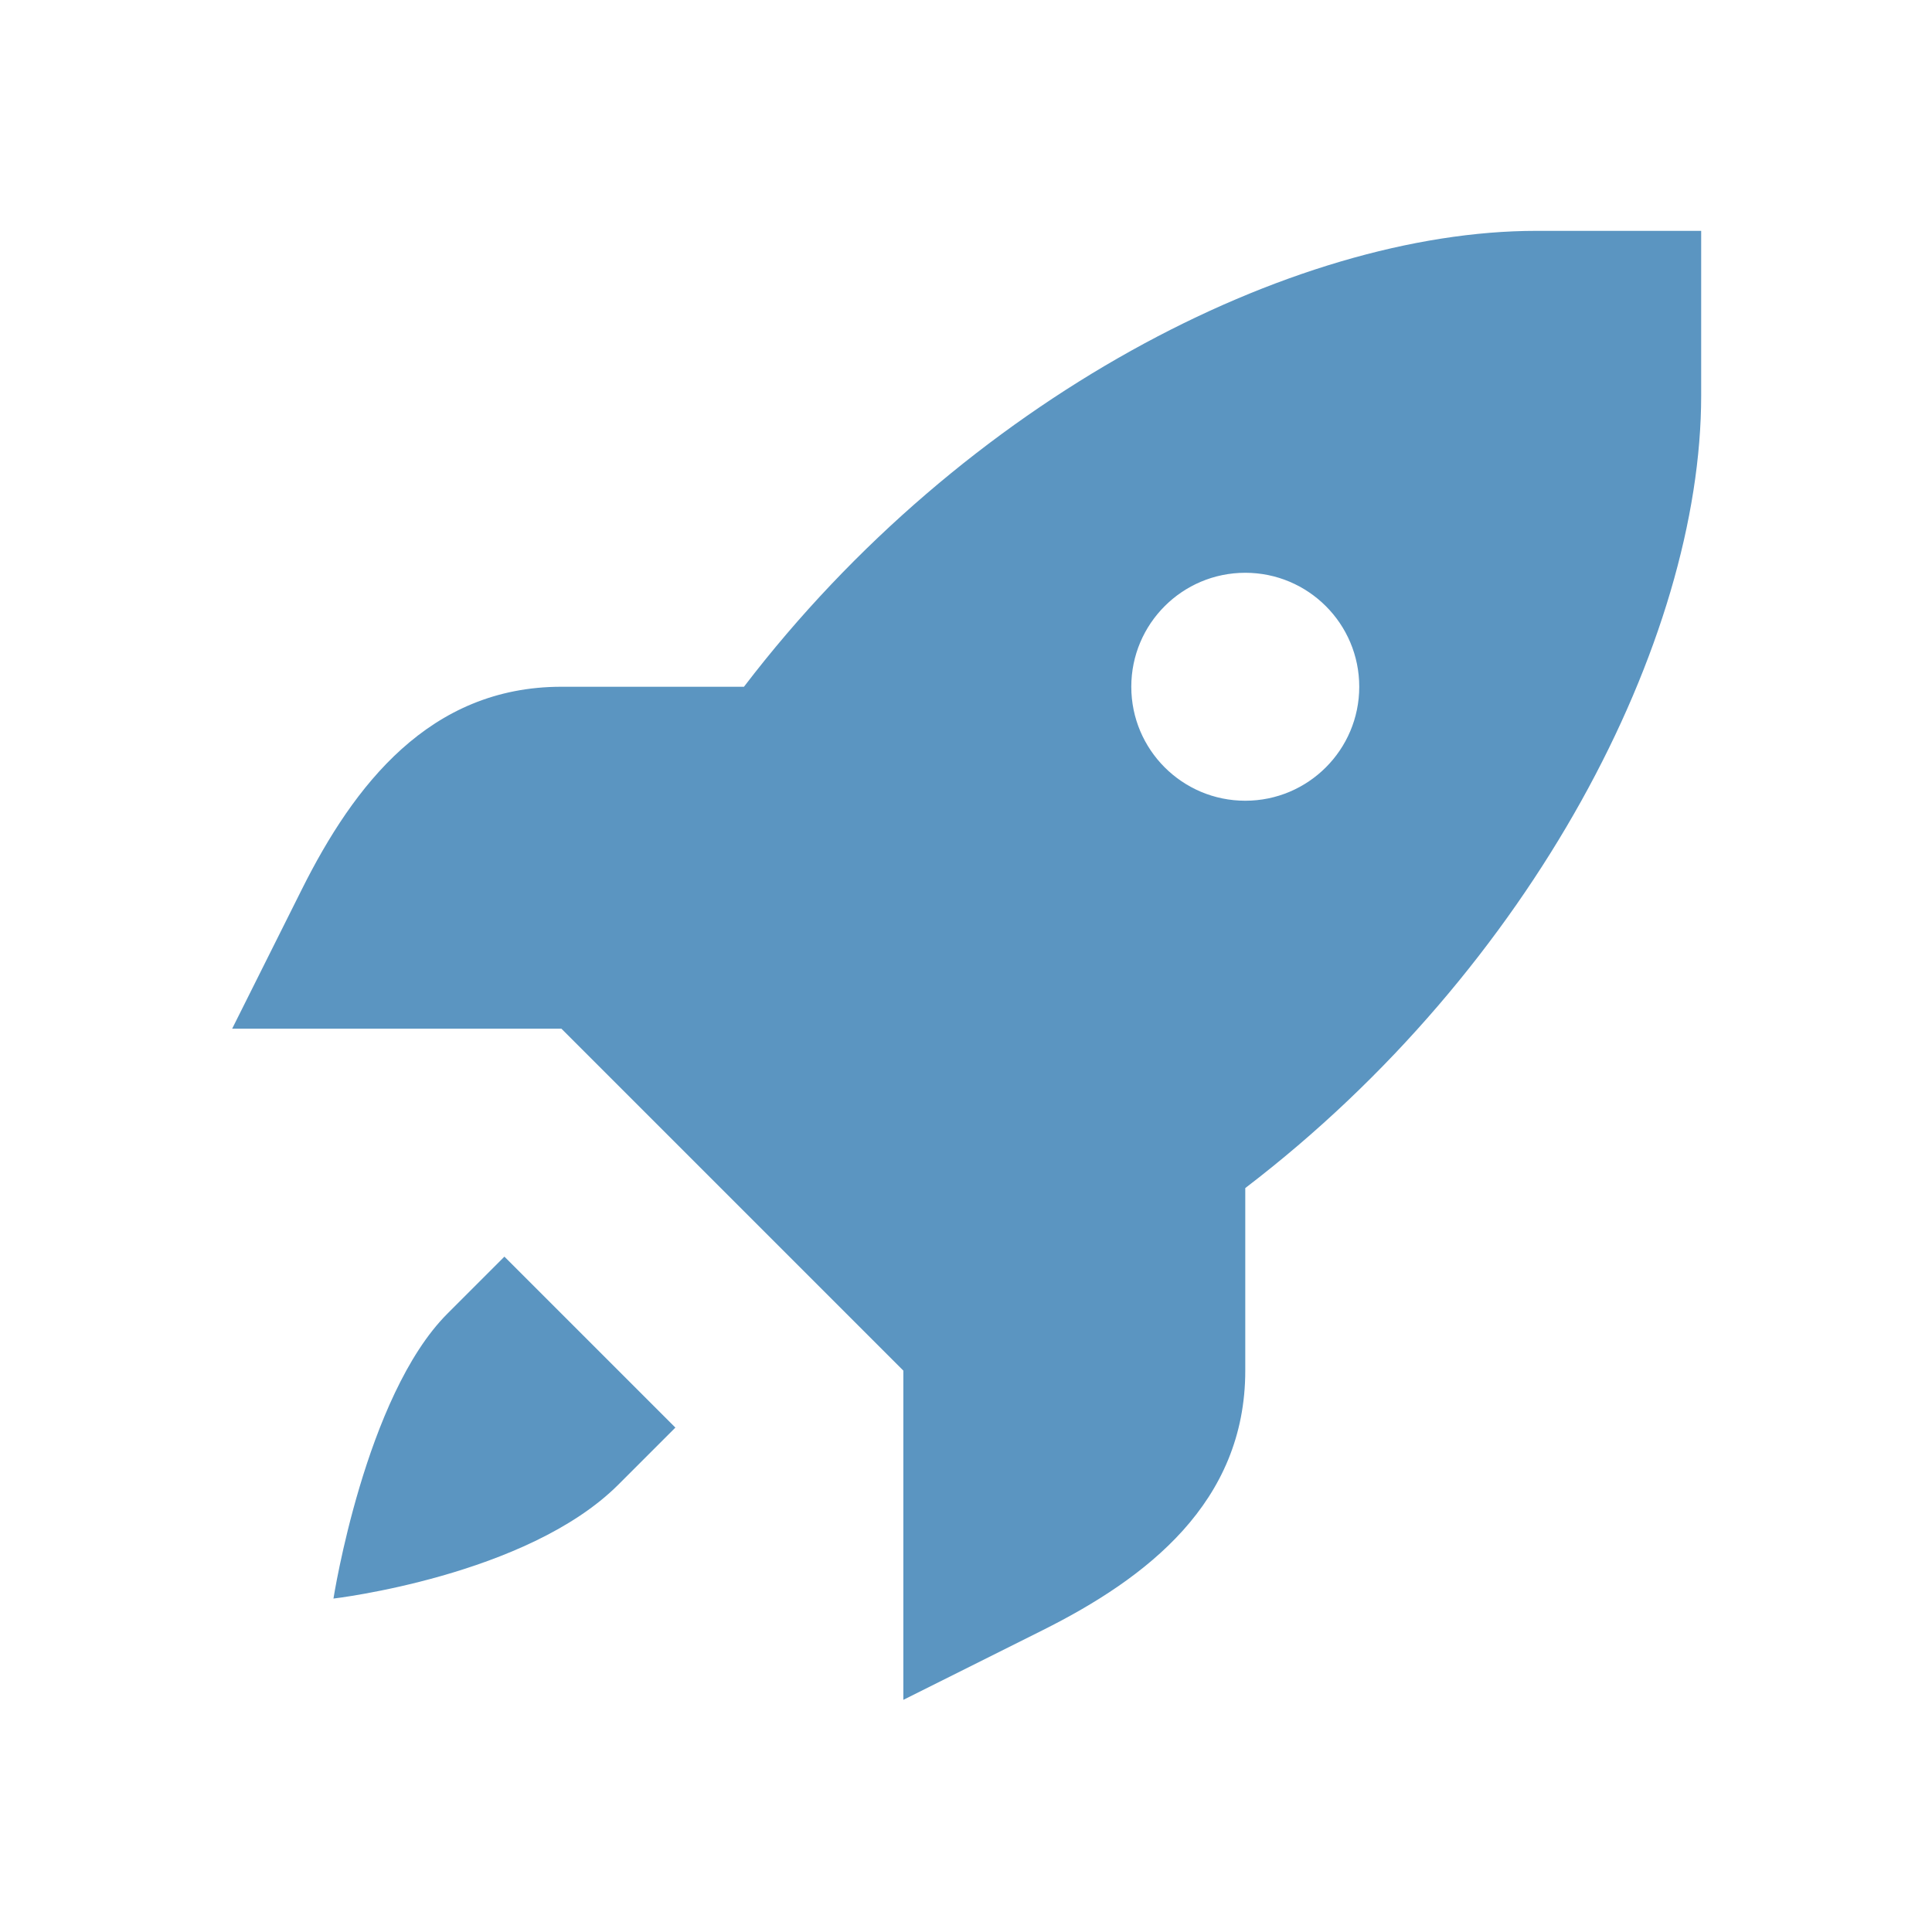 <svg xmlns="http://www.w3.org/2000/svg" xmlns:xlink="http://www.w3.org/1999/xlink" width="1080" zoomAndPan="magnify" viewBox="0 0 810 810" height="1080" preserveAspectRatio="xMidYMid meet"><defs><clipPath id="68bc950b50"><path d="M 97 96.785 L 713.285 96.785 L 713.285 713 L 97 713 Z M 97 96.785 " clip-rule="nonzero"></path></clipPath></defs><g clip-path="url(#68bc950b50)"><path fill="#5b95c1" d="M 644.164 96.785 C 541.707 96.785 404.23 167.074 311.906 287.926 L 235.375 287.926 C 180.074 287.926 148.379 329.203 126.555 372.852 L 97.336 431.281 L 235.375 431.281 L 378.73 574.637 L 378.73 712.672 L 437.156 683.461 C 480.809 661.633 522.086 629.938 522.086 574.637 L 522.086 498.102 C 642.934 405.781 713.227 268.305 713.227 165.848 L 713.227 96.785 Z M 522.086 240.141 C 548.477 240.141 569.871 261.531 569.871 287.926 C 569.871 314.316 548.477 335.711 522.086 335.711 C 495.695 335.711 474.301 314.316 474.301 287.926 C 474.301 261.531 495.695 240.141 522.086 240.141 Z M 211.48 526.852 L 187.59 550.742 C 153.078 585.254 139.805 670.207 139.805 670.207 C 139.805 670.207 220.945 660.746 259.266 622.422 L 283.16 598.527 Z M 211.48 526.852 " fill-opacity="1" fill-rule="nonzero"></path></g></svg>